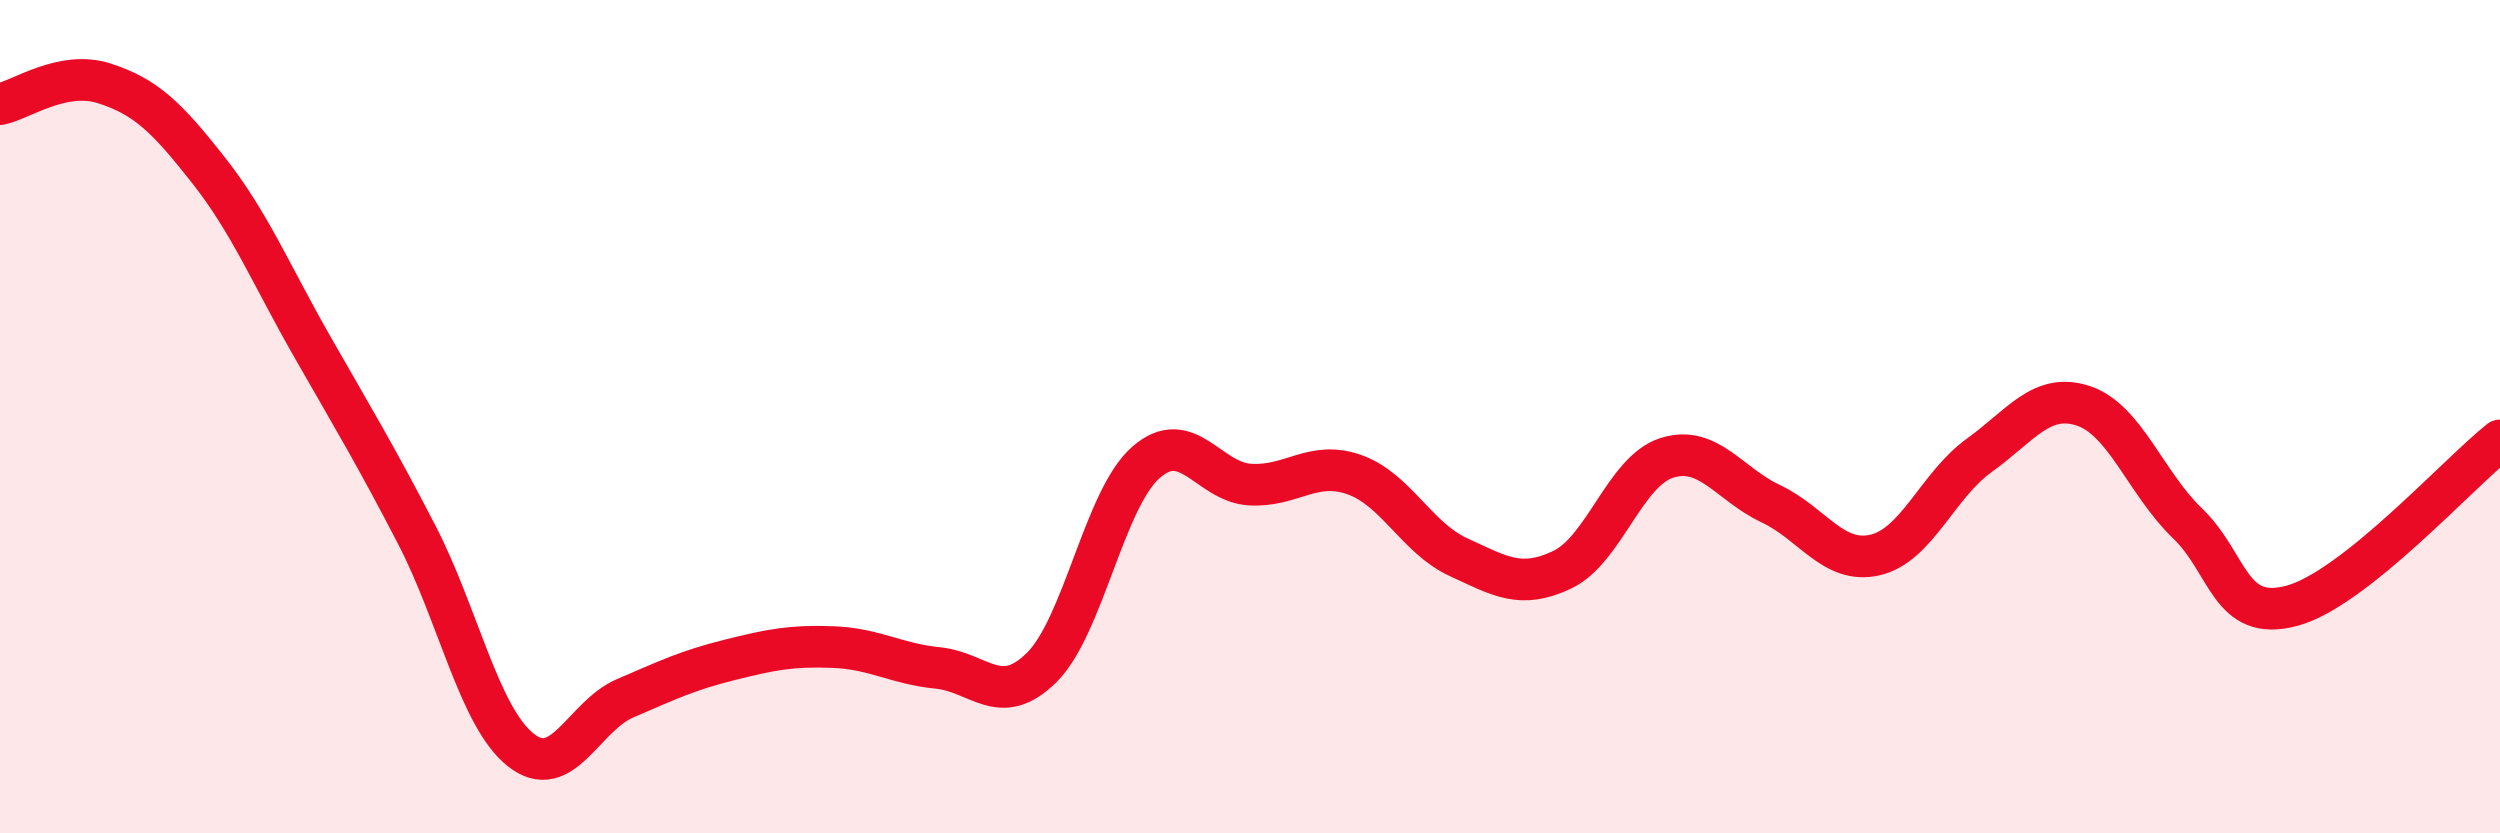 
    <svg width="60" height="20" viewBox="0 0 60 20" xmlns="http://www.w3.org/2000/svg">
      <path
        d="M 0,2.5 C 0.5,2.4 1.5,1.68 2.5,2 C 3.5,2.32 4,2.81 5,4.08 C 6,5.35 6.5,6.58 7.5,8.33 C 8.5,10.08 9,10.9 10,12.83 C 11,14.76 11.5,17.21 12.5,18 C 13.5,18.79 14,17.19 15,16.76 C 16,16.33 16.5,16.09 17.5,15.84 C 18.5,15.59 19,15.49 20,15.53 C 21,15.57 21.5,15.93 22.5,16.03 C 23.5,16.13 24,17.01 25,16.02 C 26,15.03 26.5,11.98 27.5,11.1 C 28.5,10.22 29,11.57 30,11.63 C 31,11.69 31.5,11.04 32.5,11.39 C 33.5,11.74 34,12.91 35,13.37 C 36,13.83 36.5,14.15 37.5,13.67 C 38.5,13.19 39,11.31 40,10.99 C 41,10.67 41.5,11.62 42.5,12.09 C 43.5,12.56 44,13.55 45,13.32 C 46,13.09 46.5,11.65 47.5,10.93 C 48.5,10.21 49,9.41 50,9.74 C 51,10.07 51.5,11.6 52.5,12.56 C 53.5,13.52 53.5,14.94 55,14.54 C 56.5,14.14 59,11.36 60,10.57L60 20L0 20Z"
        fill="#EB0A25"
        opacity="0.1"
        stroke-linecap="round"
        stroke-linejoin="round"
      />
      <path
        d="M 0,2.5 C 0.5,2.4 1.5,1.68 2.5,2 C 3.5,2.32 4,2.81 5,4.08 C 6,5.35 6.5,6.58 7.5,8.33 C 8.5,10.08 9,10.9 10,12.83 C 11,14.76 11.5,17.21 12.5,18 C 13.5,18.79 14,17.19 15,16.76 C 16,16.33 16.5,16.09 17.5,15.84 C 18.5,15.59 19,15.49 20,15.53 C 21,15.57 21.5,15.93 22.5,16.03 C 23.5,16.13 24,17.01 25,16.02 C 26,15.03 26.5,11.98 27.5,11.1 C 28.5,10.22 29,11.57 30,11.63 C 31,11.69 31.5,11.04 32.5,11.39 C 33.5,11.74 34,12.91 35,13.37 C 36,13.83 36.5,14.15 37.5,13.67 C 38.5,13.19 39,11.31 40,10.99 C 41,10.67 41.5,11.62 42.5,12.09 C 43.5,12.56 44,13.55 45,13.32 C 46,13.09 46.5,11.65 47.5,10.93 C 48.5,10.21 49,9.41 50,9.74 C 51,10.07 51.5,11.6 52.5,12.56 C 53.5,13.52 53.5,14.94 55,14.54 C 56.5,14.14 59,11.36 60,10.57"
        stroke="#EB0A25"
        stroke-width="1"
        fill="none"
        stroke-linecap="round"
        stroke-linejoin="round"
      />
    </svg>
  